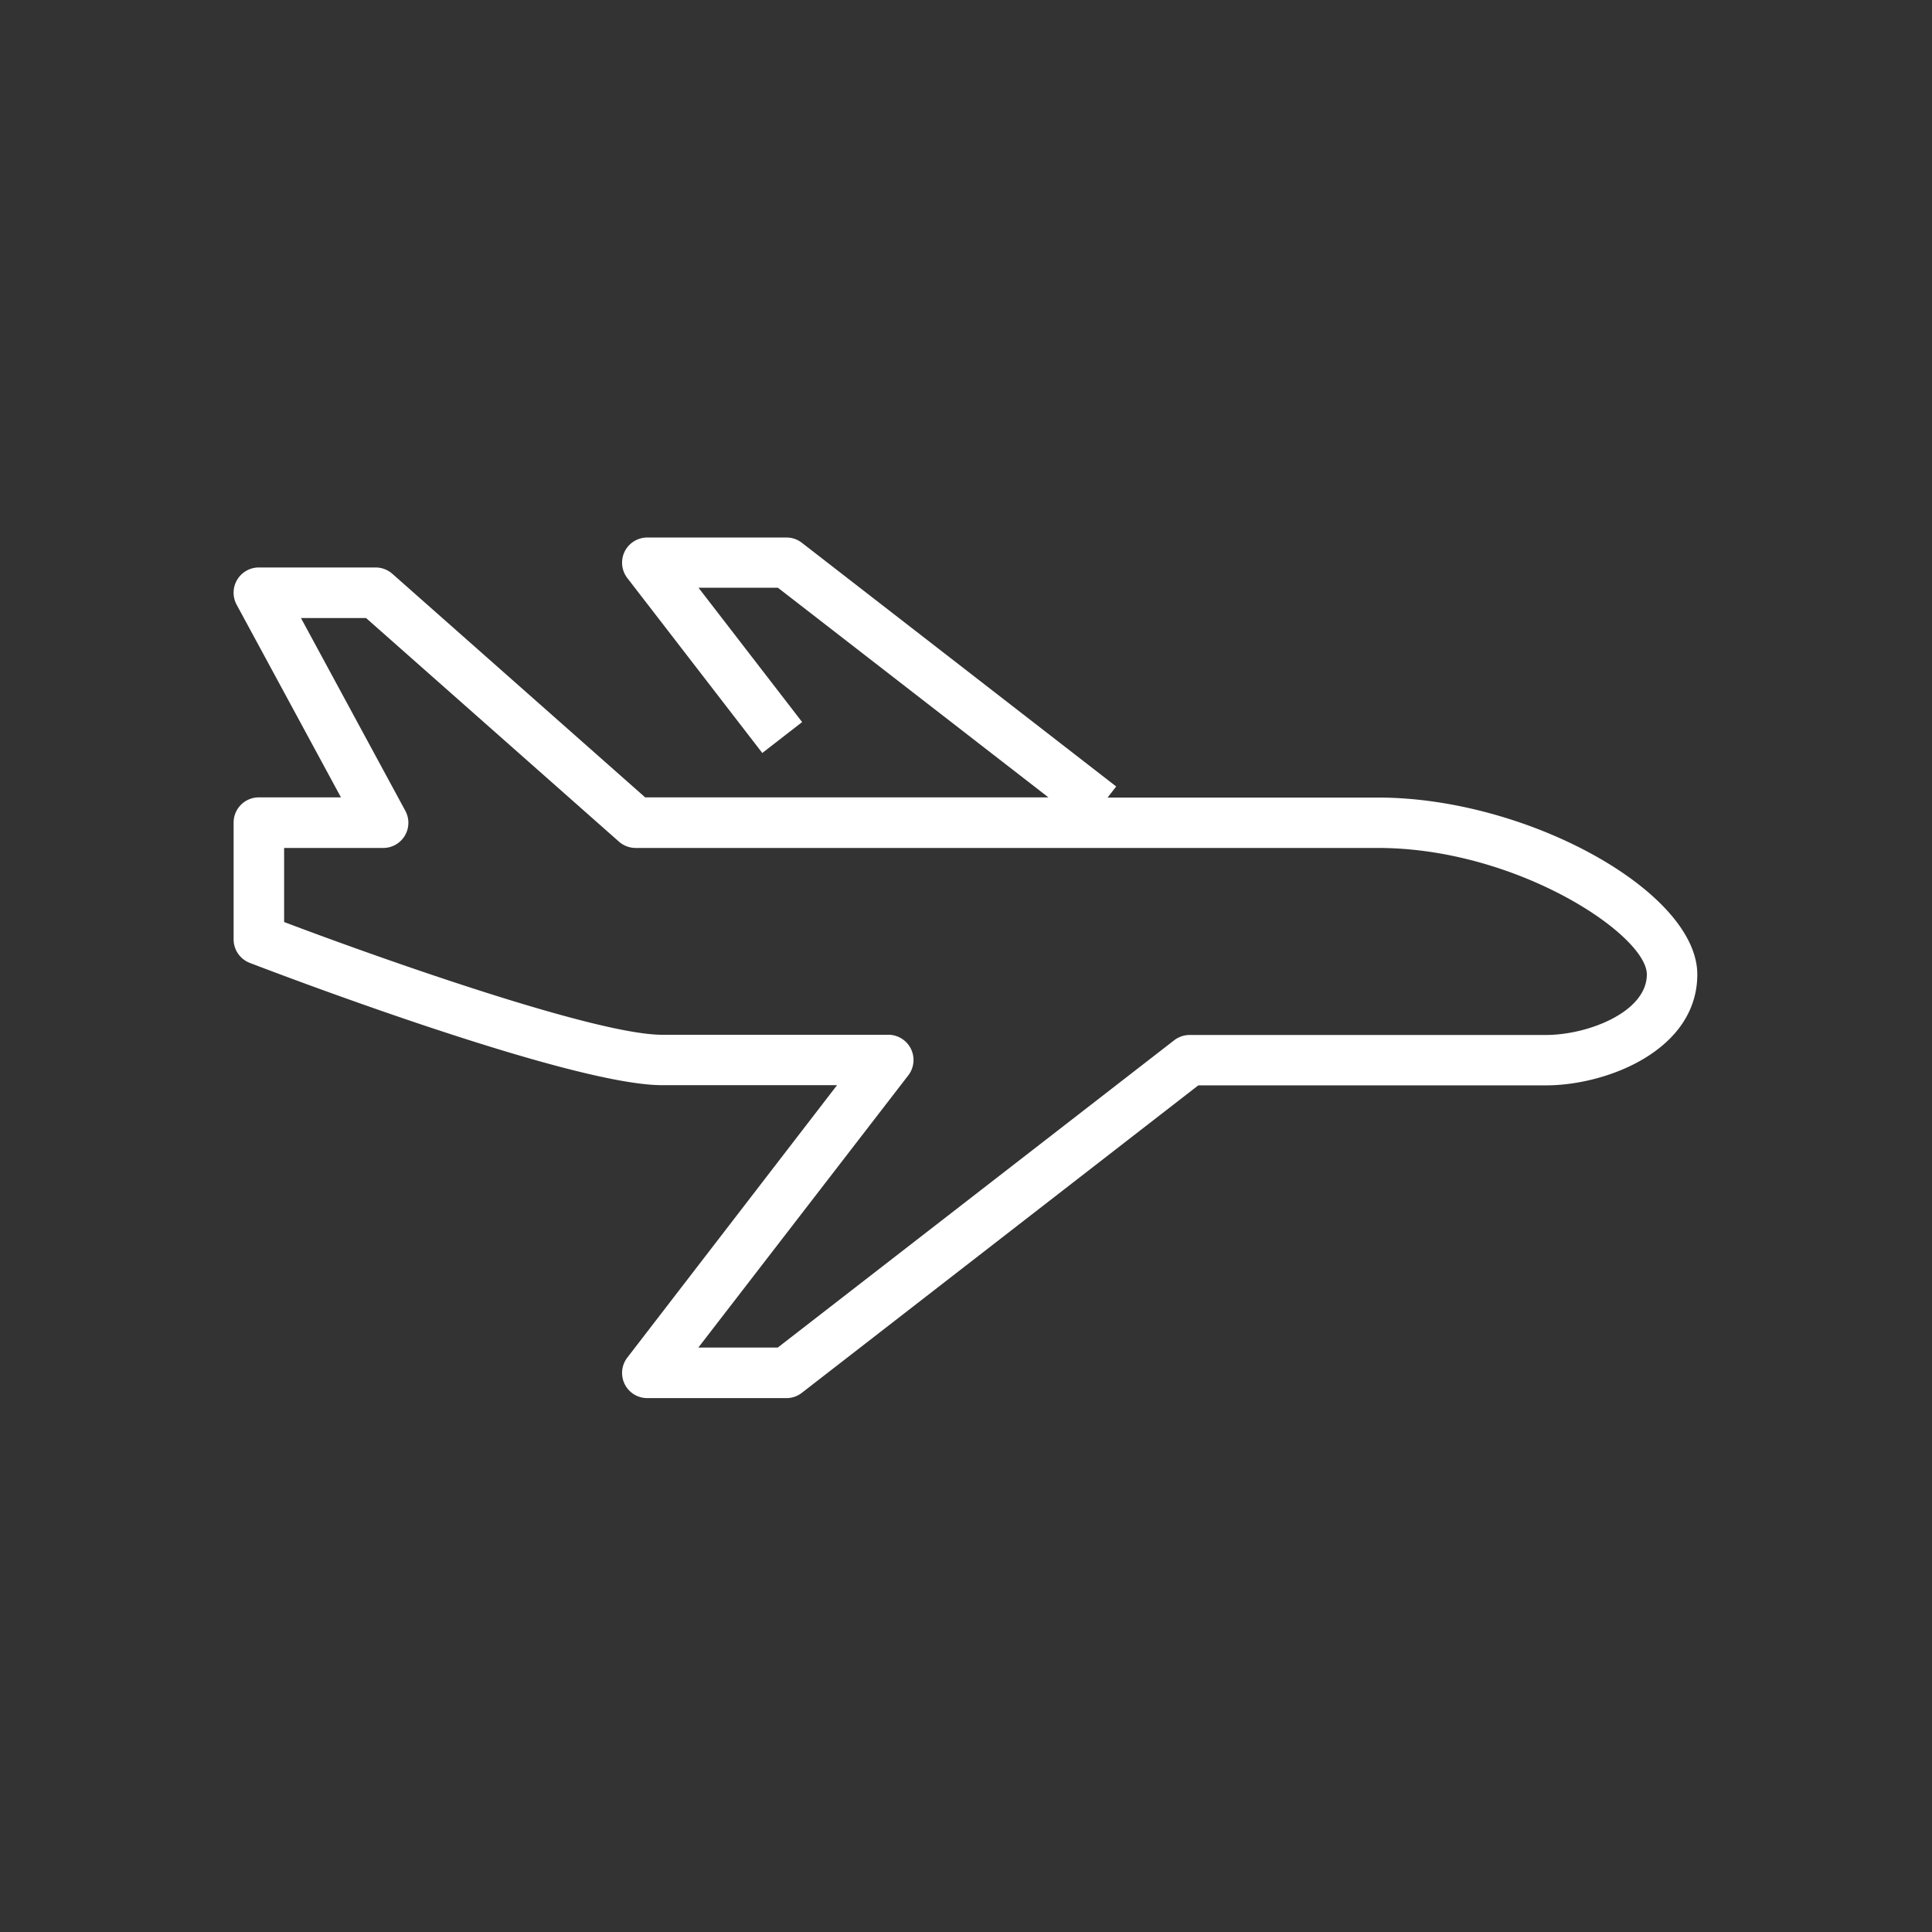<svg xmlns="http://www.w3.org/2000/svg" xmlns:xlink="http://www.w3.org/1999/xlink" width="50" height="50" viewBox="0 0 50 50">
  <rect x="0" y="0" width="50" height="50" fill="#333333" stroke="none"/>
  <defs>
    <clipPath id="clip-havacilik-icon">
      <rect width="50" height="50"/>
    </clipPath>
  </defs>
  <g id="havacilik-icon" clip-path="url(#clip-havacilik-icon)">
    <g id="Group_759" data-name="Group 759" transform="translate(12158.648 818.443)">
      <path id="Path_816" data-name="Path 816" d="M35.428,313.766h-7l.223-.287-8.135-6.307a.645.645,0,0,0-.4-.136h-3.6a.651.651,0,0,0-.516,1.05l3.492,4.526,1.031-.8-2.681-3.476h2.055l7,5.425H16.461l-6.544-5.787a.66.66,0,0,0-.433-.163H6.462a.653.653,0,0,0-.574.963l2.7,4.987H6.462a.652.652,0,0,0-.652.652v3.022a.652.652,0,0,0,.417.609c.336.129,8.236,3.165,10.67,3.165h4.53L16,328.258a.651.651,0,0,0,.516,1.05h3.6a.647.647,0,0,0,.4-.137l10.26-7.957h9c1.579,0,3.914-.913,3.914-2.871,0-2.139-4.4-4.577-8.26-4.577m4.346,6.144H30.552a.655.655,0,0,0-.4.137L19.892,328H17.837l5.436-7.048a.653.653,0,0,0-.548-1.047H16.9c-1.716,0-7.291-1.975-9.783-2.918V315.07H9.681a.651.651,0,0,0,.572-.963l-2.7-4.987H9.238l6.545,5.787a.655.655,0,0,0,.431.163H35.428c3.593,0,6.956,2.25,6.956,3.273,0,.97-1.52,1.567-2.61,1.567" transform="translate(-12158.412 -1111.568)" fill="#fff"/>
    </g>
  </g>
</svg>
